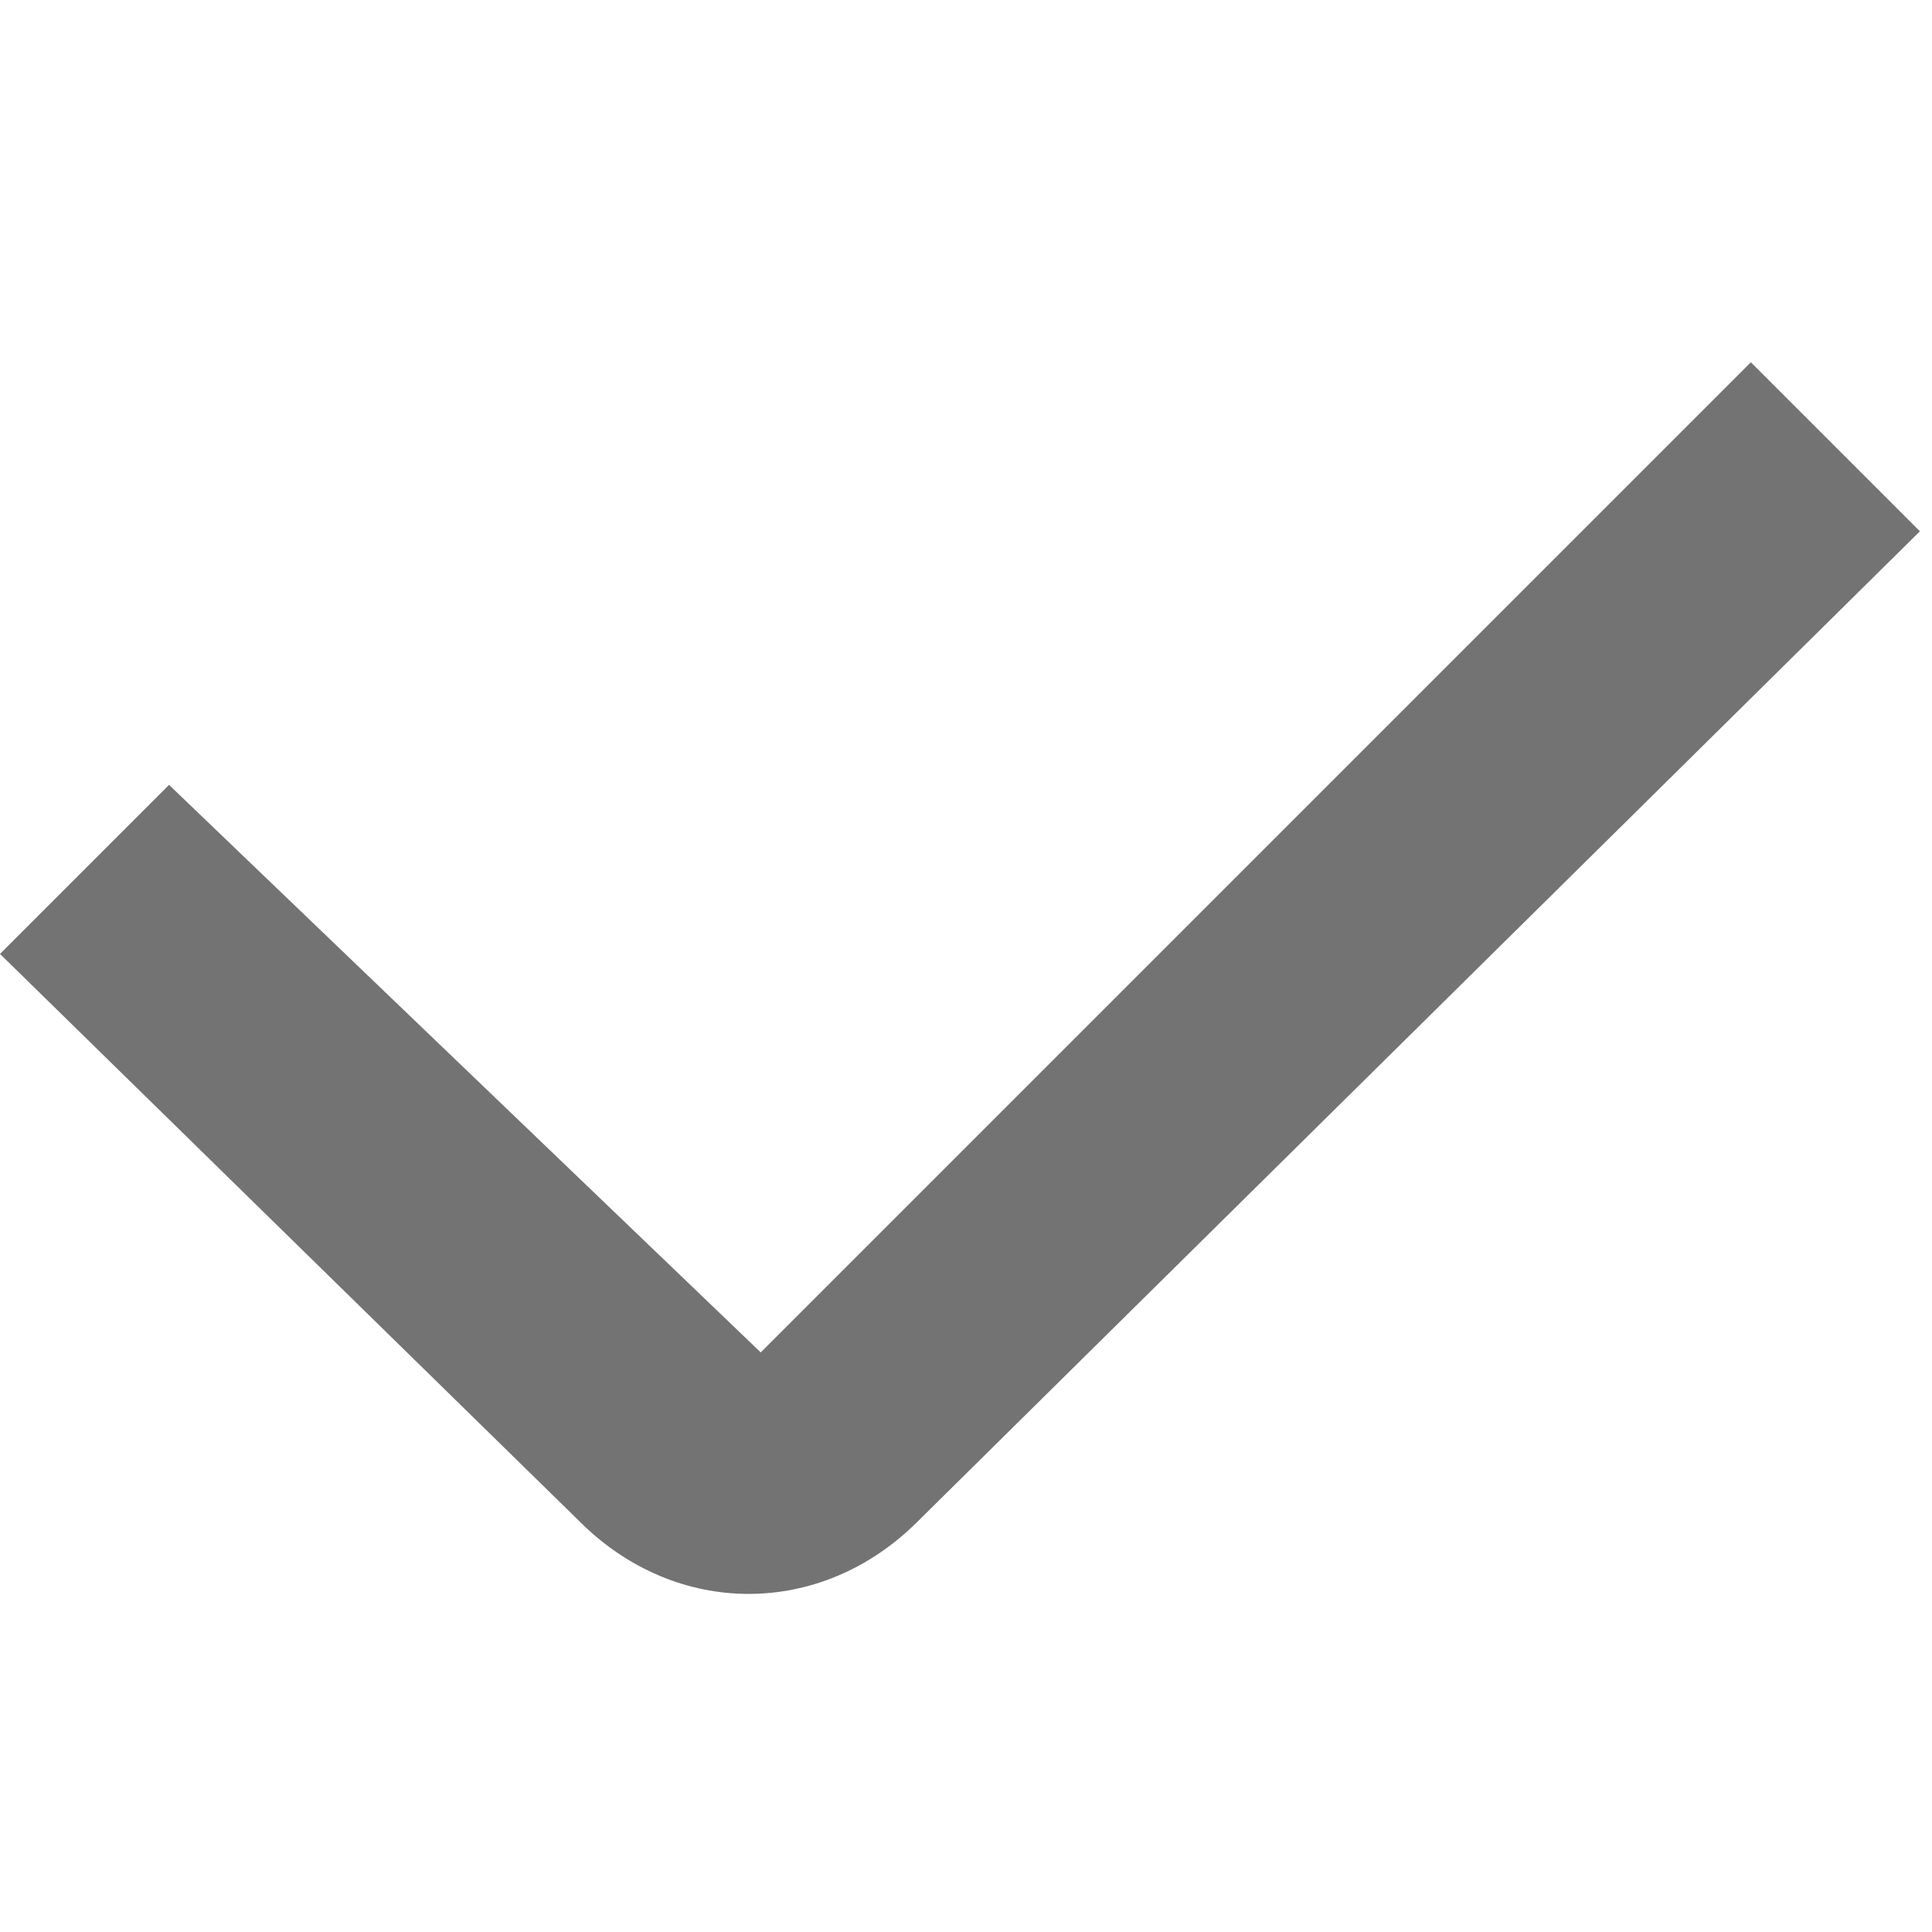 <svg width="16" height="16" viewBox="0 0 16 16" fill="none"
    xmlns="http://www.w3.org/2000/svg">
    <path d="M6.2 13.2C5.7 13.2 5.2 13 4.8 12.6L0 7.9L1.4 6.5L6.3 11.2L14.5 3L15.9 4.4L7.6 12.6C7.2 13 6.7 13.2 6.2 13.2Z" fill="#737373"/>
</svg>

